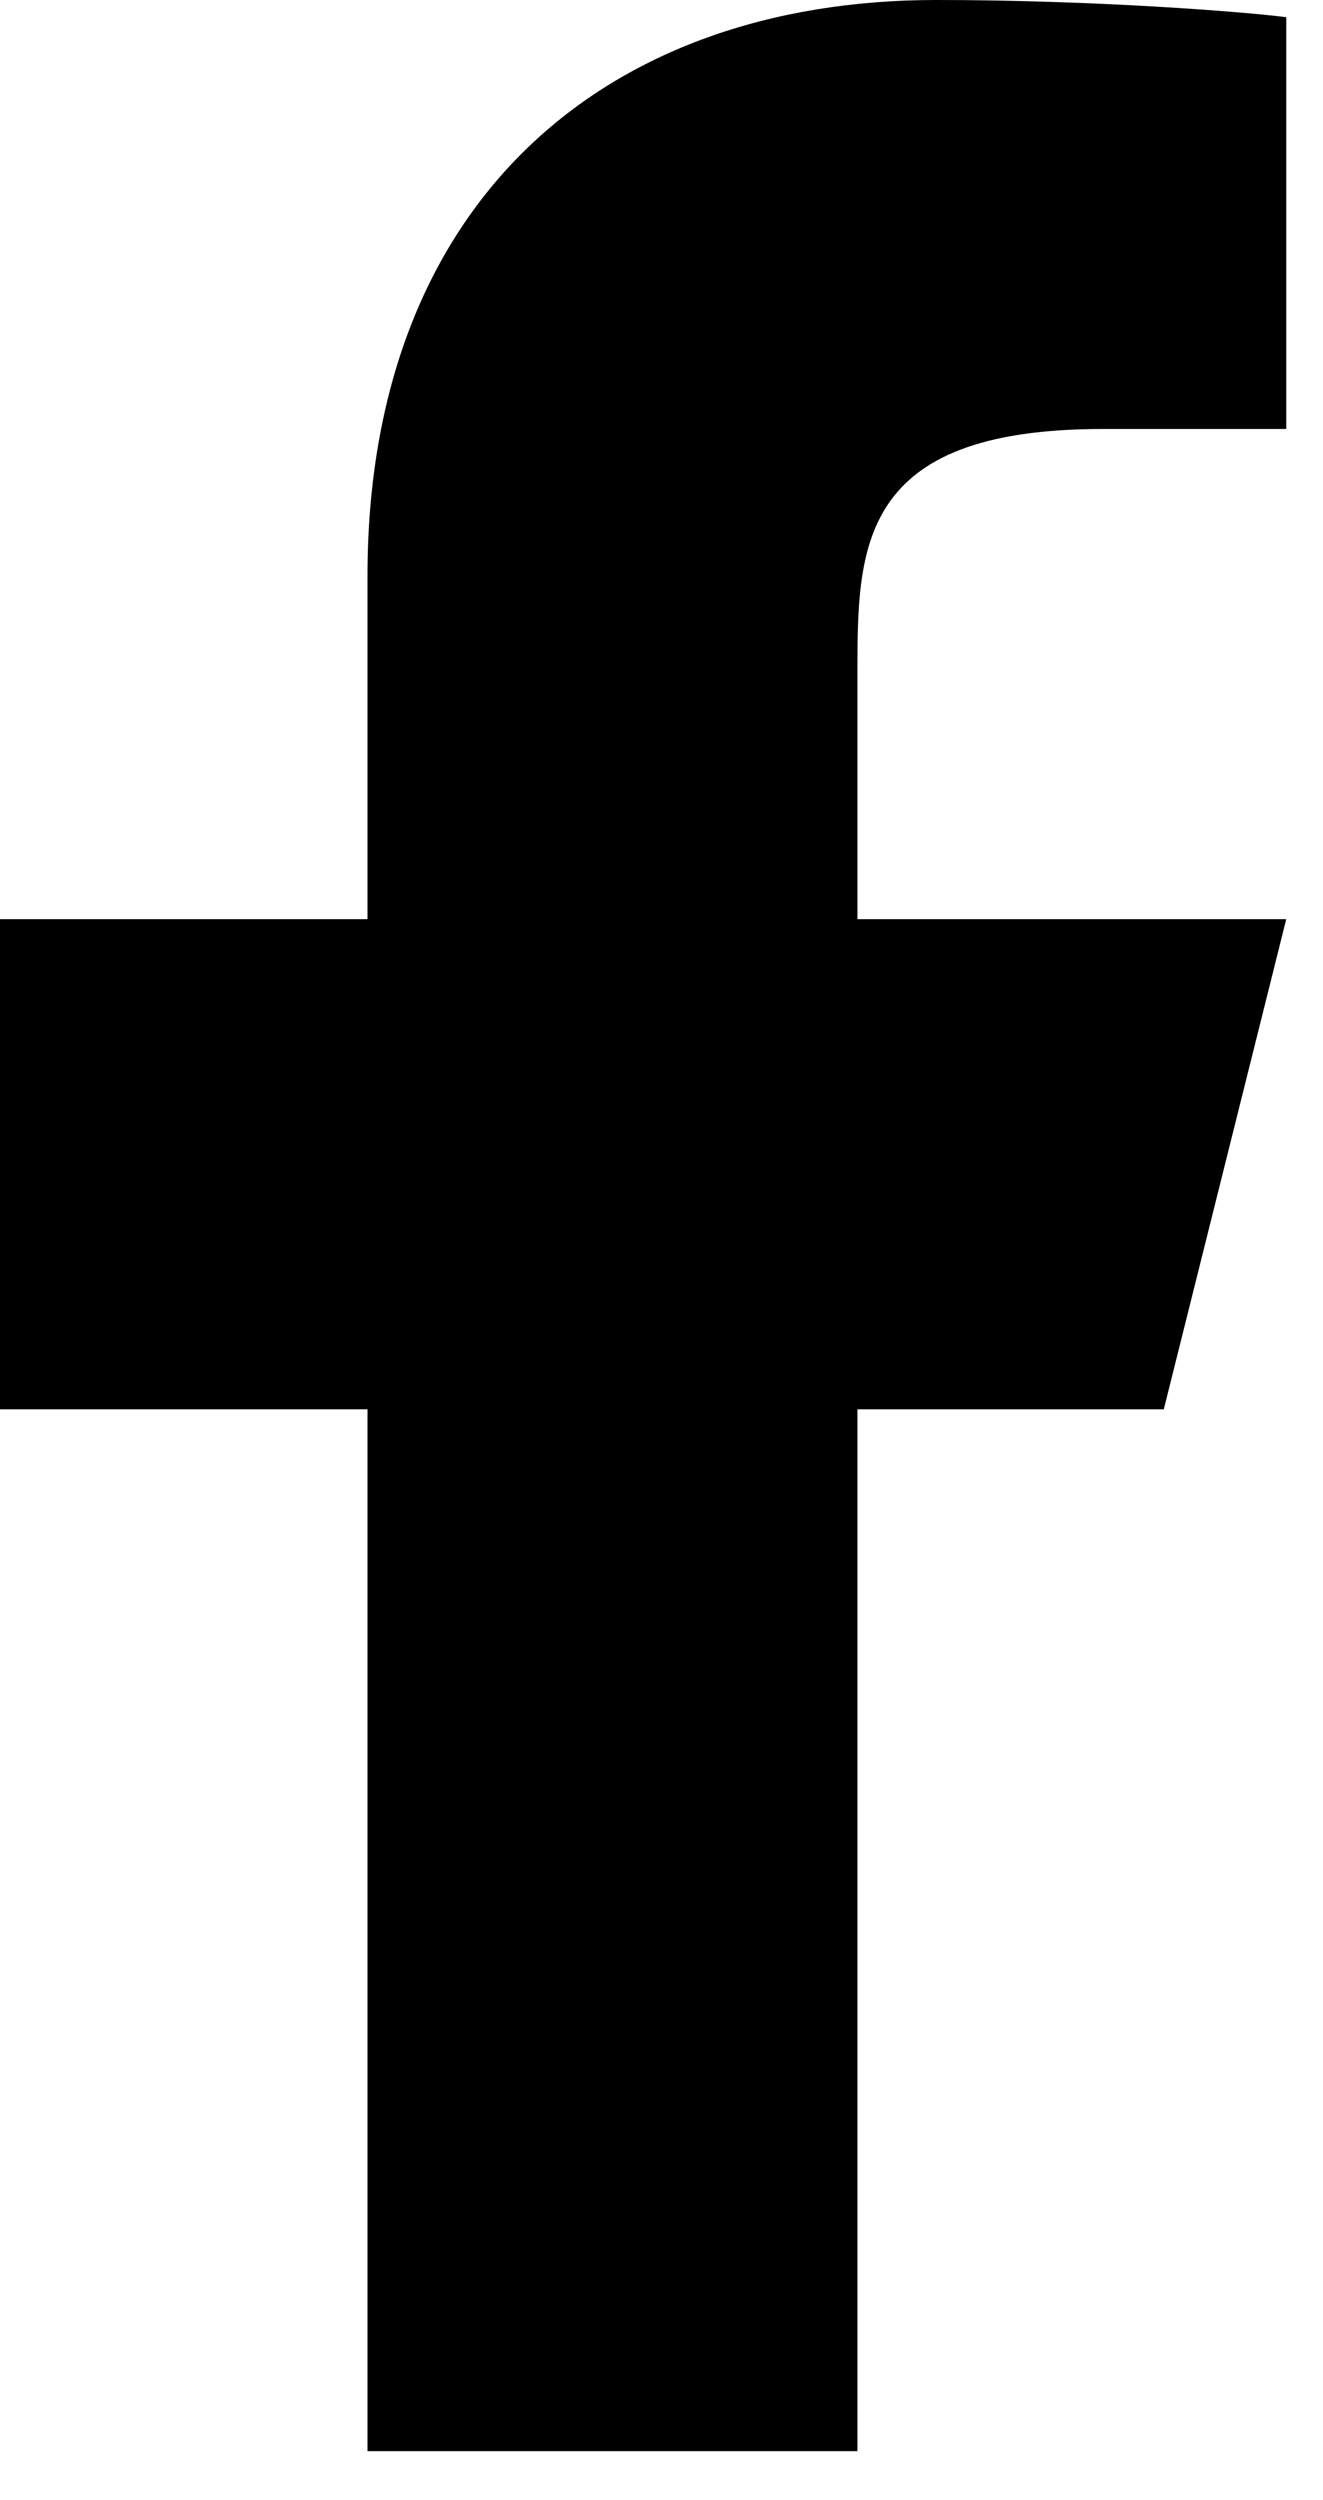 <svg width="9" height="17" viewBox="0 0 9 17" fill="none" xmlns="http://www.w3.org/2000/svg">
<path d="M5.833 9.583H7.917L8.75 6.25H5.833V4.583C5.833 3.725 5.833 2.917 7.5 2.917H8.75V0.117C8.478 0.081 7.452 0 6.369 0C4.107 0 2.5 1.381 2.5 3.917V6.25H0V9.583H2.5V16.667H5.833V9.583Z" fill="black"/>
</svg>
